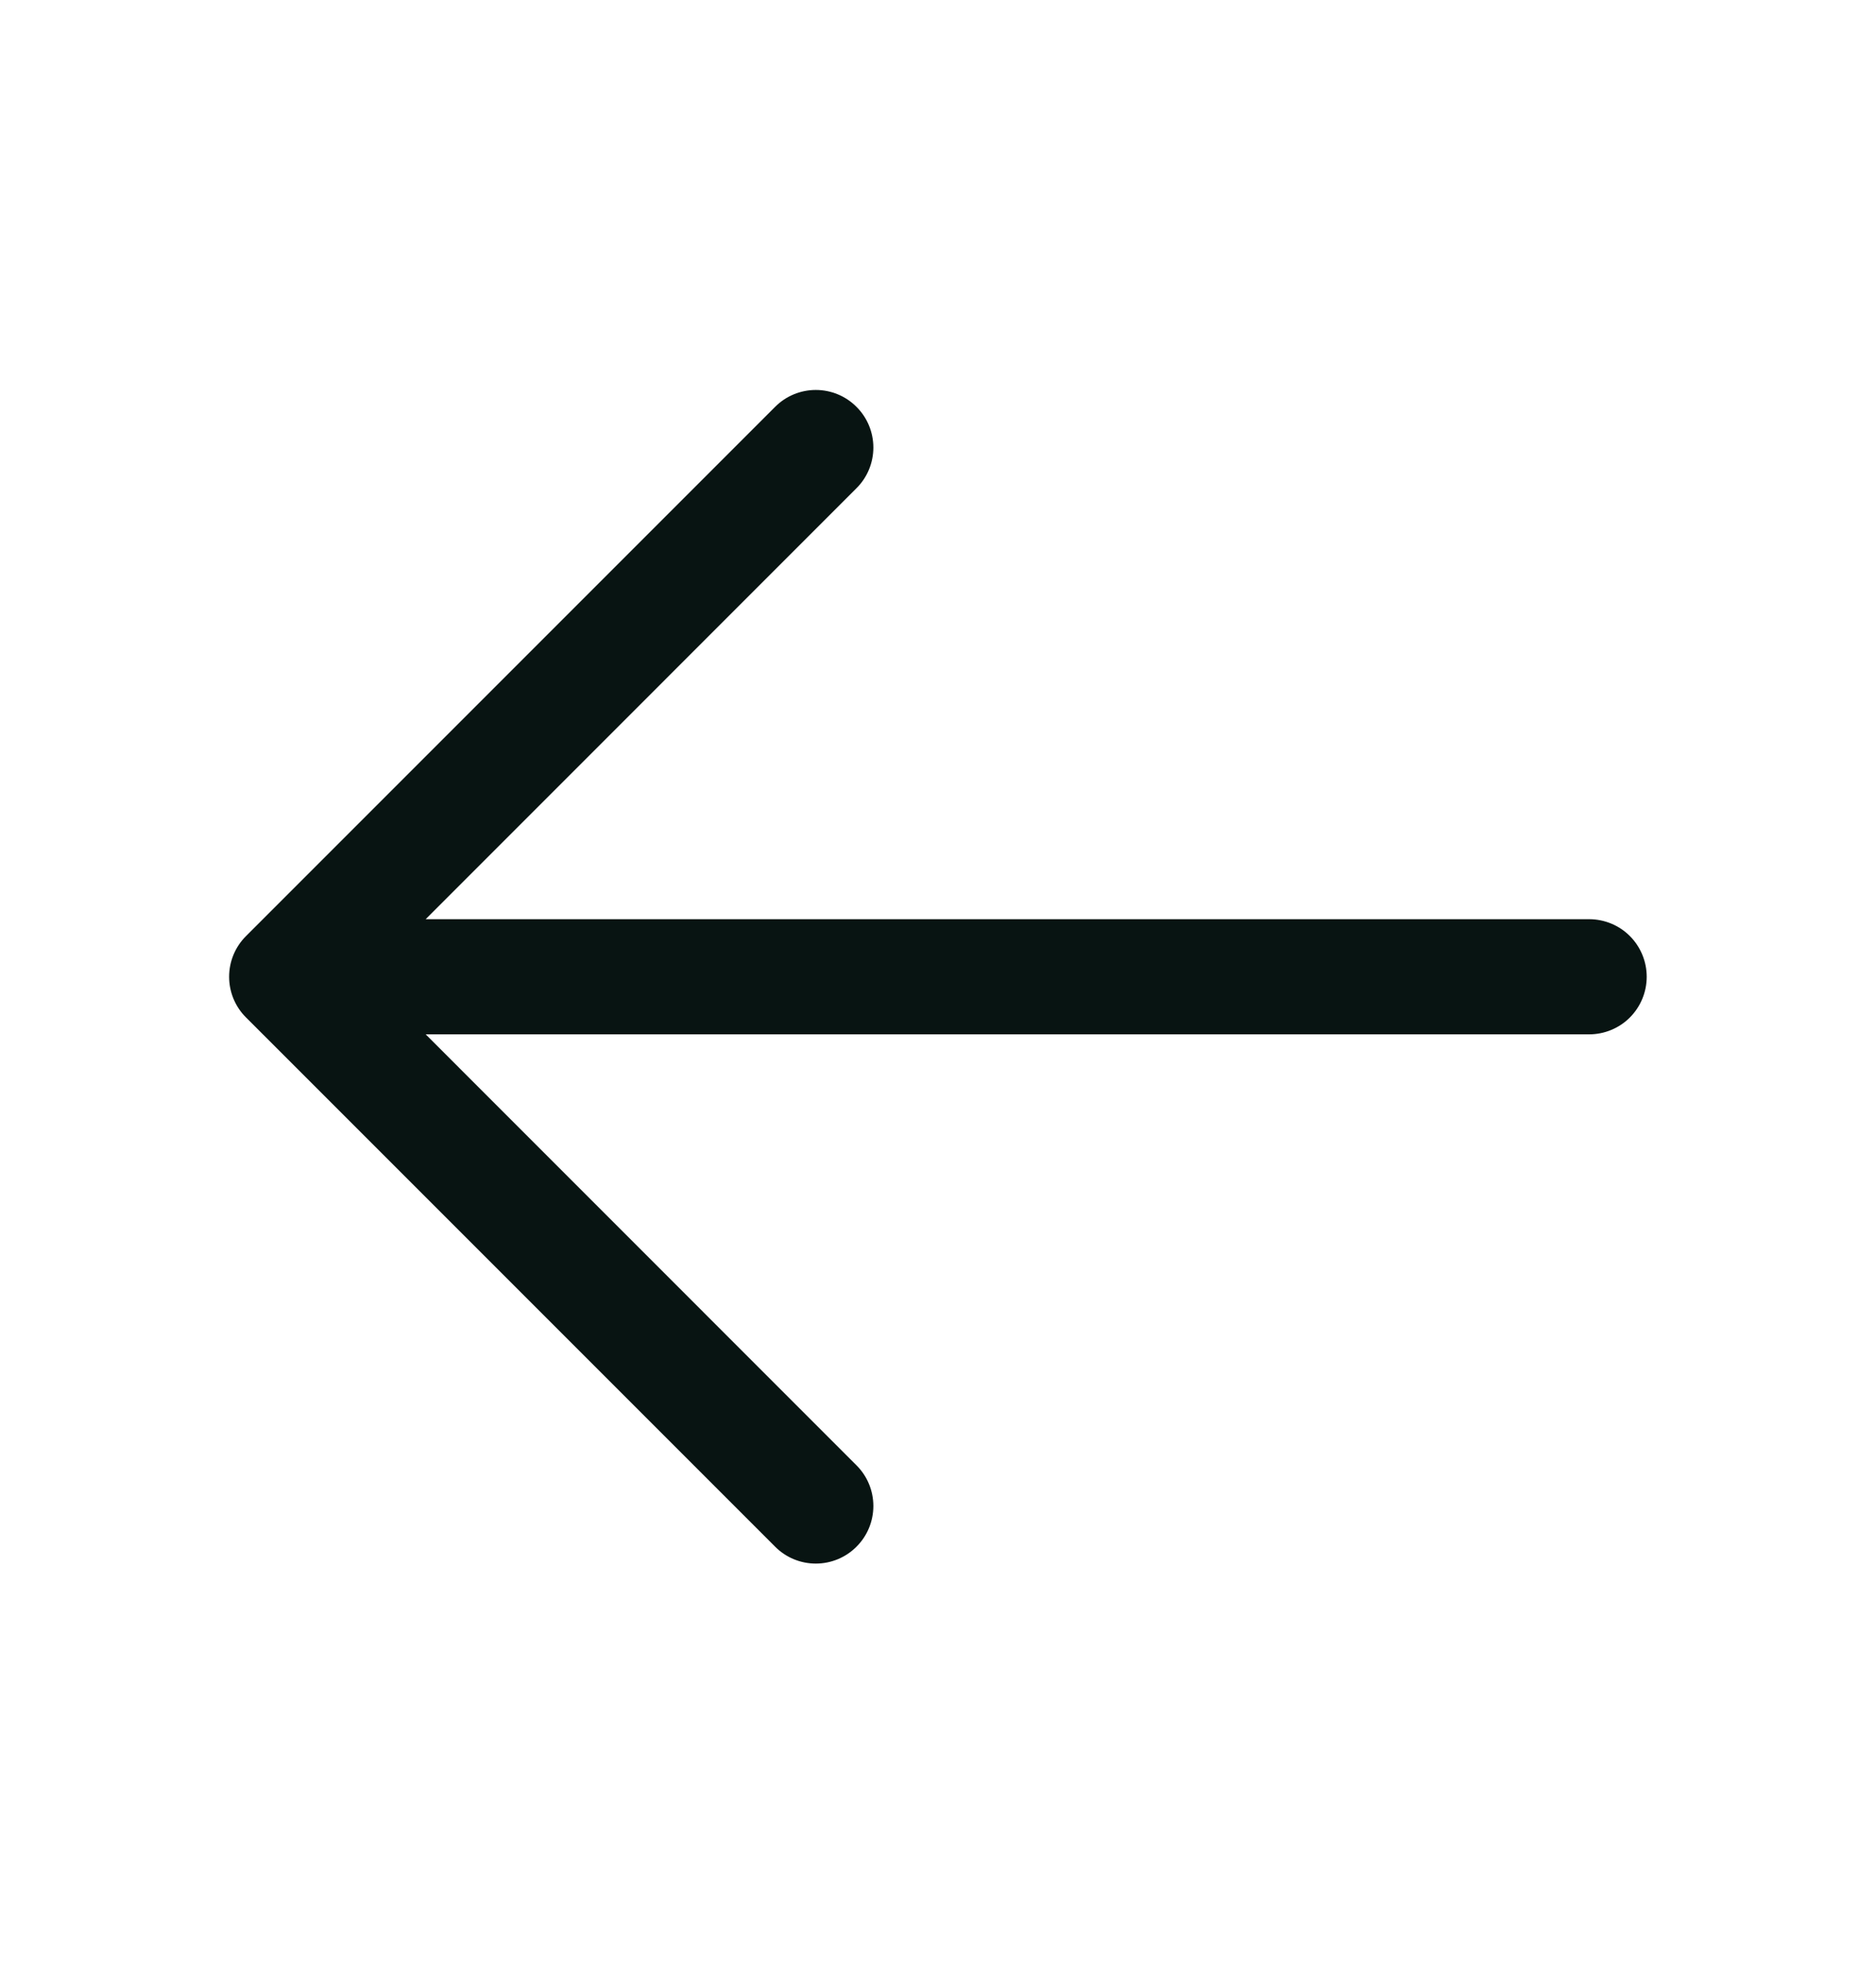 <svg width="22" height="23" viewBox="0 0 22 23" fill="none" xmlns="http://www.w3.org/2000/svg">
<path d="M2.885 11.929L9.09 18.134C9.216 18.261 9.388 18.332 9.567 18.332C9.746 18.332 9.918 18.261 10.044 18.134C10.171 18.008 10.242 17.836 10.242 17.657C10.242 17.478 10.171 17.306 10.044 17.18L4.992 12.127L18.636 12.127C18.815 12.127 18.987 12.056 19.113 11.93C19.24 11.803 19.311 11.631 19.311 11.452C19.311 11.273 19.24 11.101 19.113 10.974C18.987 10.848 18.815 10.777 18.636 10.777L4.992 10.777L10.044 5.724C10.171 5.598 10.242 5.426 10.242 5.247C10.242 5.068 10.171 4.896 10.044 4.77C9.918 4.643 9.746 4.572 9.567 4.572C9.388 4.572 9.216 4.643 9.09 4.77L2.885 10.975C2.758 11.101 2.687 11.273 2.687 11.452C2.687 11.631 2.758 11.803 2.885 11.929Z" fill="#081412"/>
</svg>
